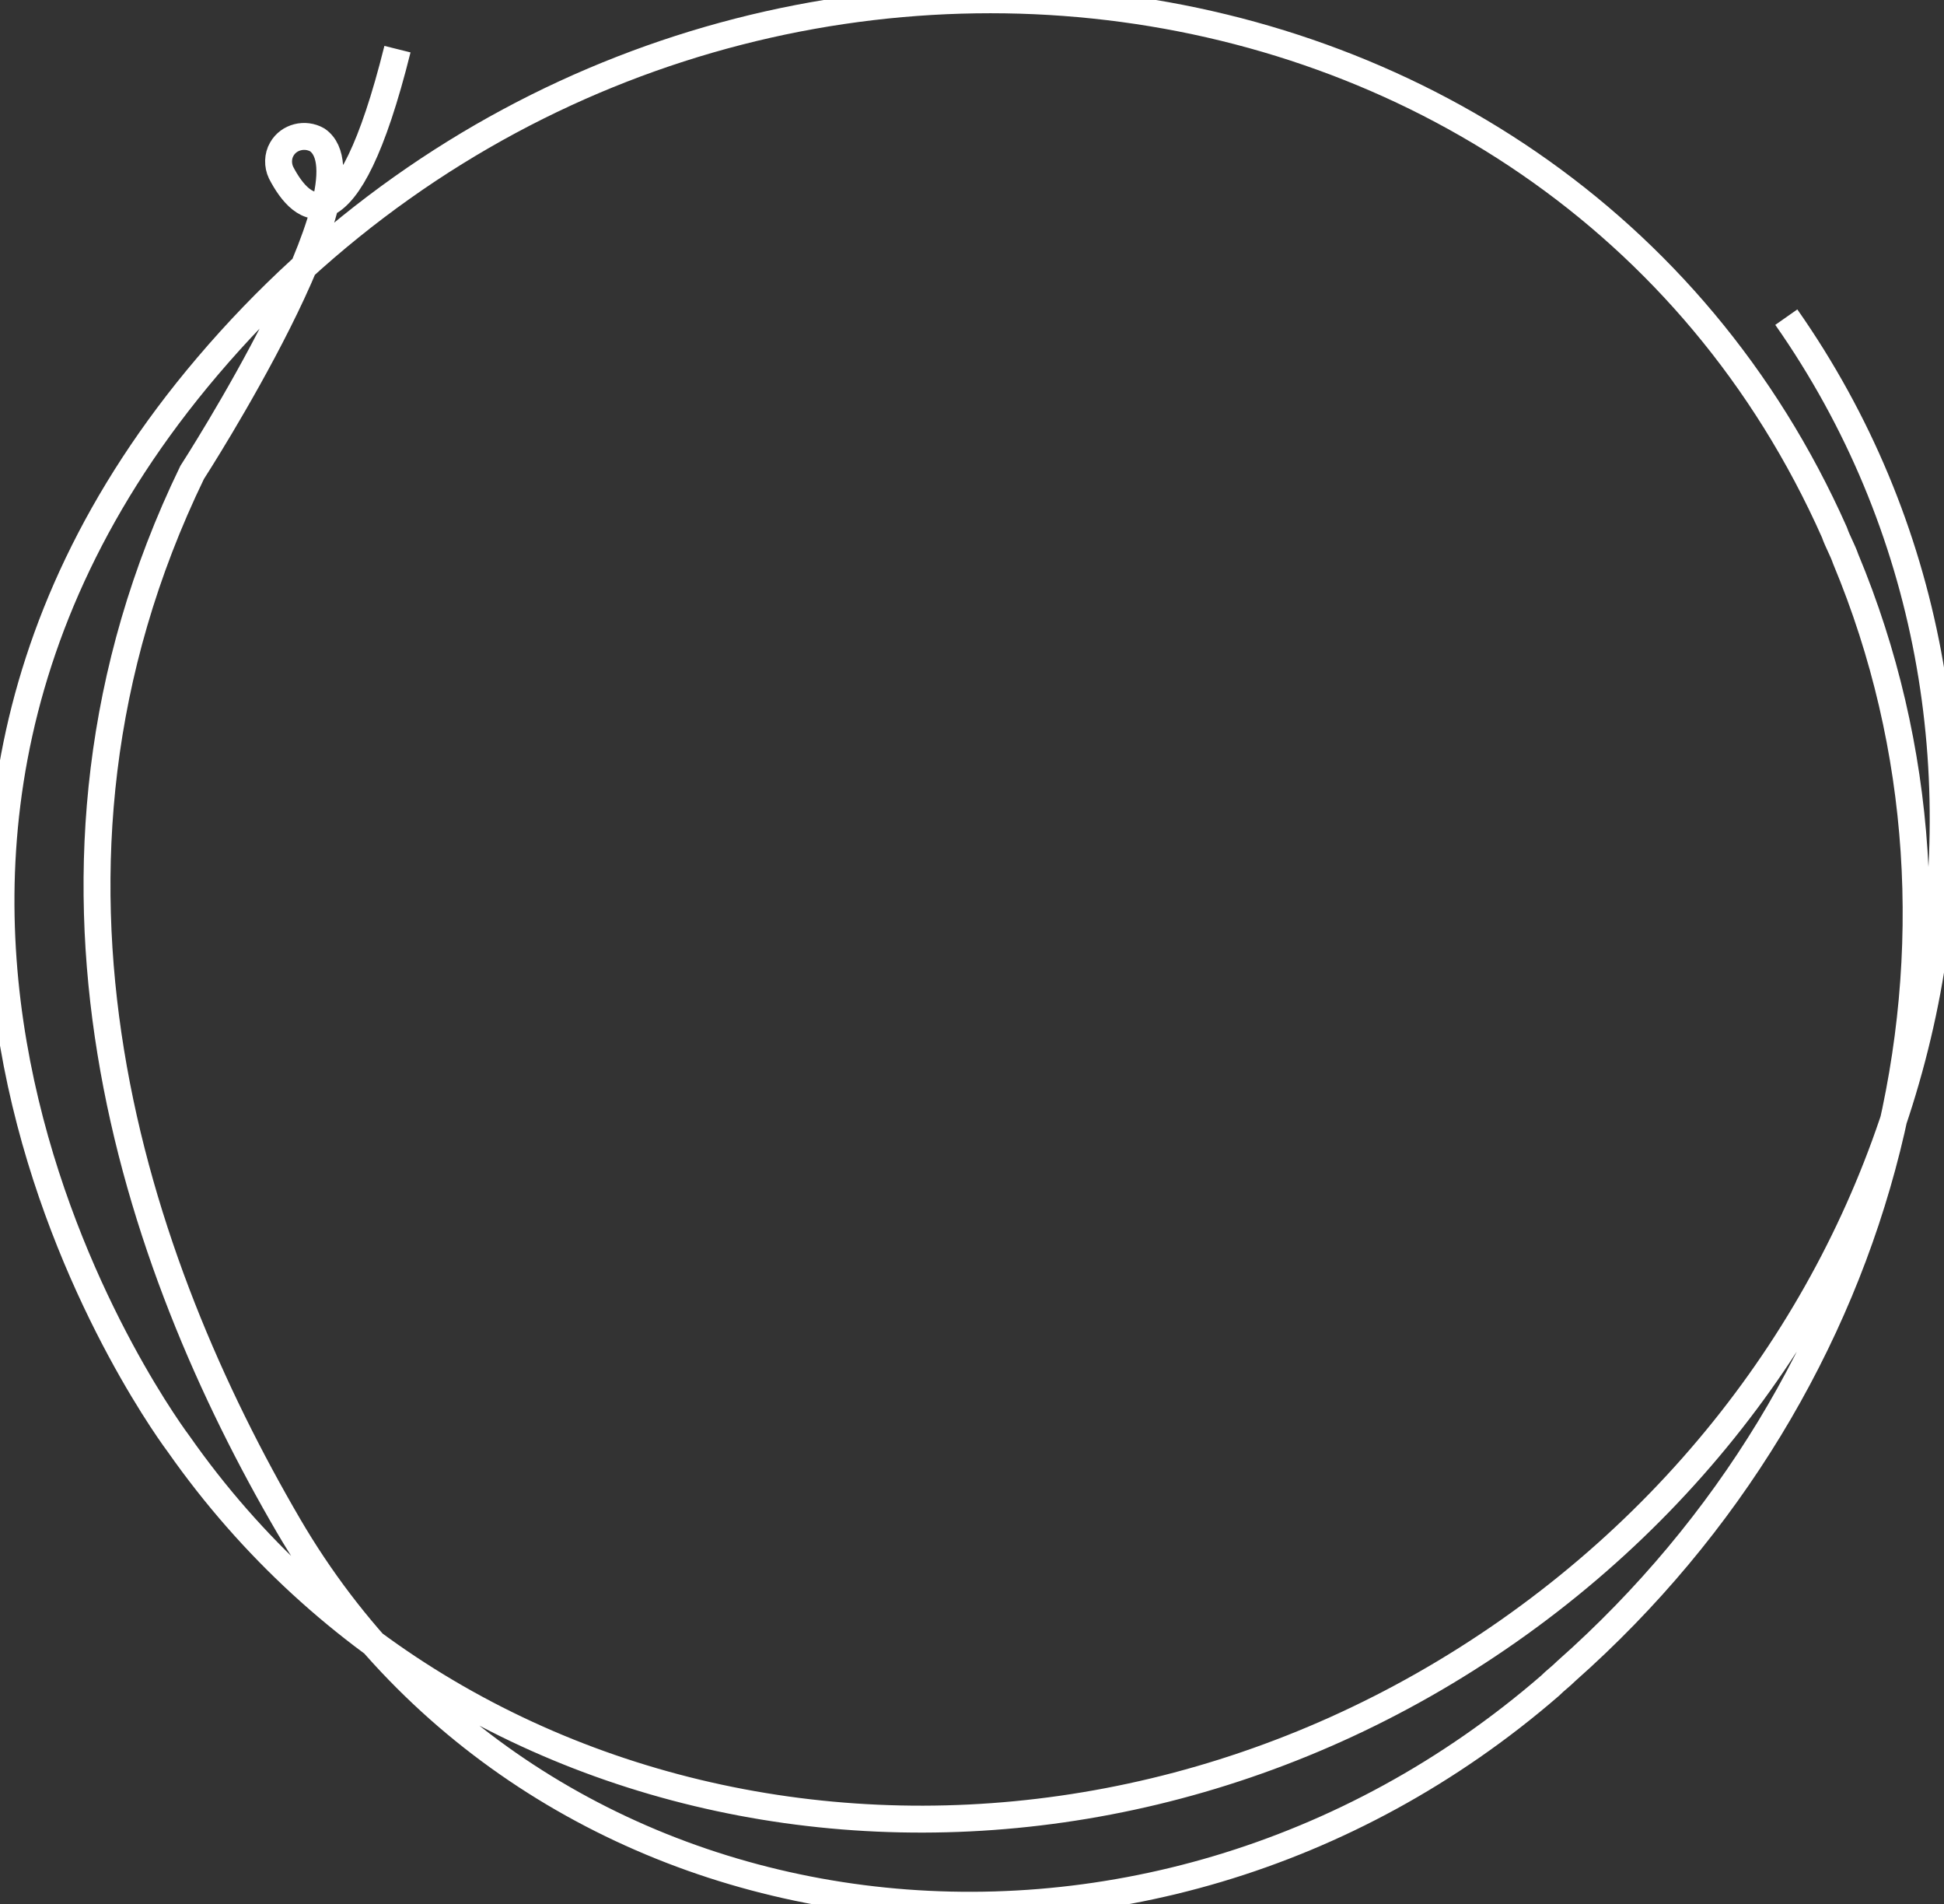 <?xml version="1.0" encoding="utf-8"?>
<!-- Generator: Adobe Illustrator 26.3.1, SVG Export Plug-In . SVG Version: 6.00 Build 0)  -->
<svg version="1.1" id="a" xmlns="http://www.w3.org/2000/svg" xmlns:xlink="http://www.w3.org/1999/xlink" x="0px" y="0px"
	 viewBox="0 0 289 283" style="enable-background:new 0 0 289 283;" xml:space="preserve">
<rect x="0" y="0" width="289" height="283" fill="#333333" stroke="none"/>
<style type="text/css">
	.st0{fill:none;stroke:#FFFFFF;stroke-width:4.001;stroke-miterlimit:10.002;}
</style>
<g id="Group_2443" transform="matrix(0.574, 0.819, -0.819, 0.574, 137.993, 0)">
	<g>
		<g id="Group_2435">
			<path id="Path_30991" class="st0" d="M111.8-77.4C187.1-77.4,248-12,248,68.5s-60.9,145.9-136.2,145.9c0,0-102.8,3.9-128.7-95.4
				C-44.3,13.9,41.9-84.5,142.1-64.9c1.4,0.4,2.8,0.5,4.2,0.9c59.2,13,104.2,64.6,111.5,128.9c0.2,1.1,0.2,2.1,0.4,3.2
				c8.1,79-53.2,146-127.1,139.9c-44.5-3.7-104.2-20.3-136.4-78.1c0,0-19.3-47.5-29.8-43.6c-1.9,0.9-2.8,3.2-1.9,5.1
				c0.5,1.1,1.6,1.9,2.8,2.1c6.7,0.9,15.4-1.1-5.1-24.7"/>
		</g>
	</g>
</g>
</svg>
